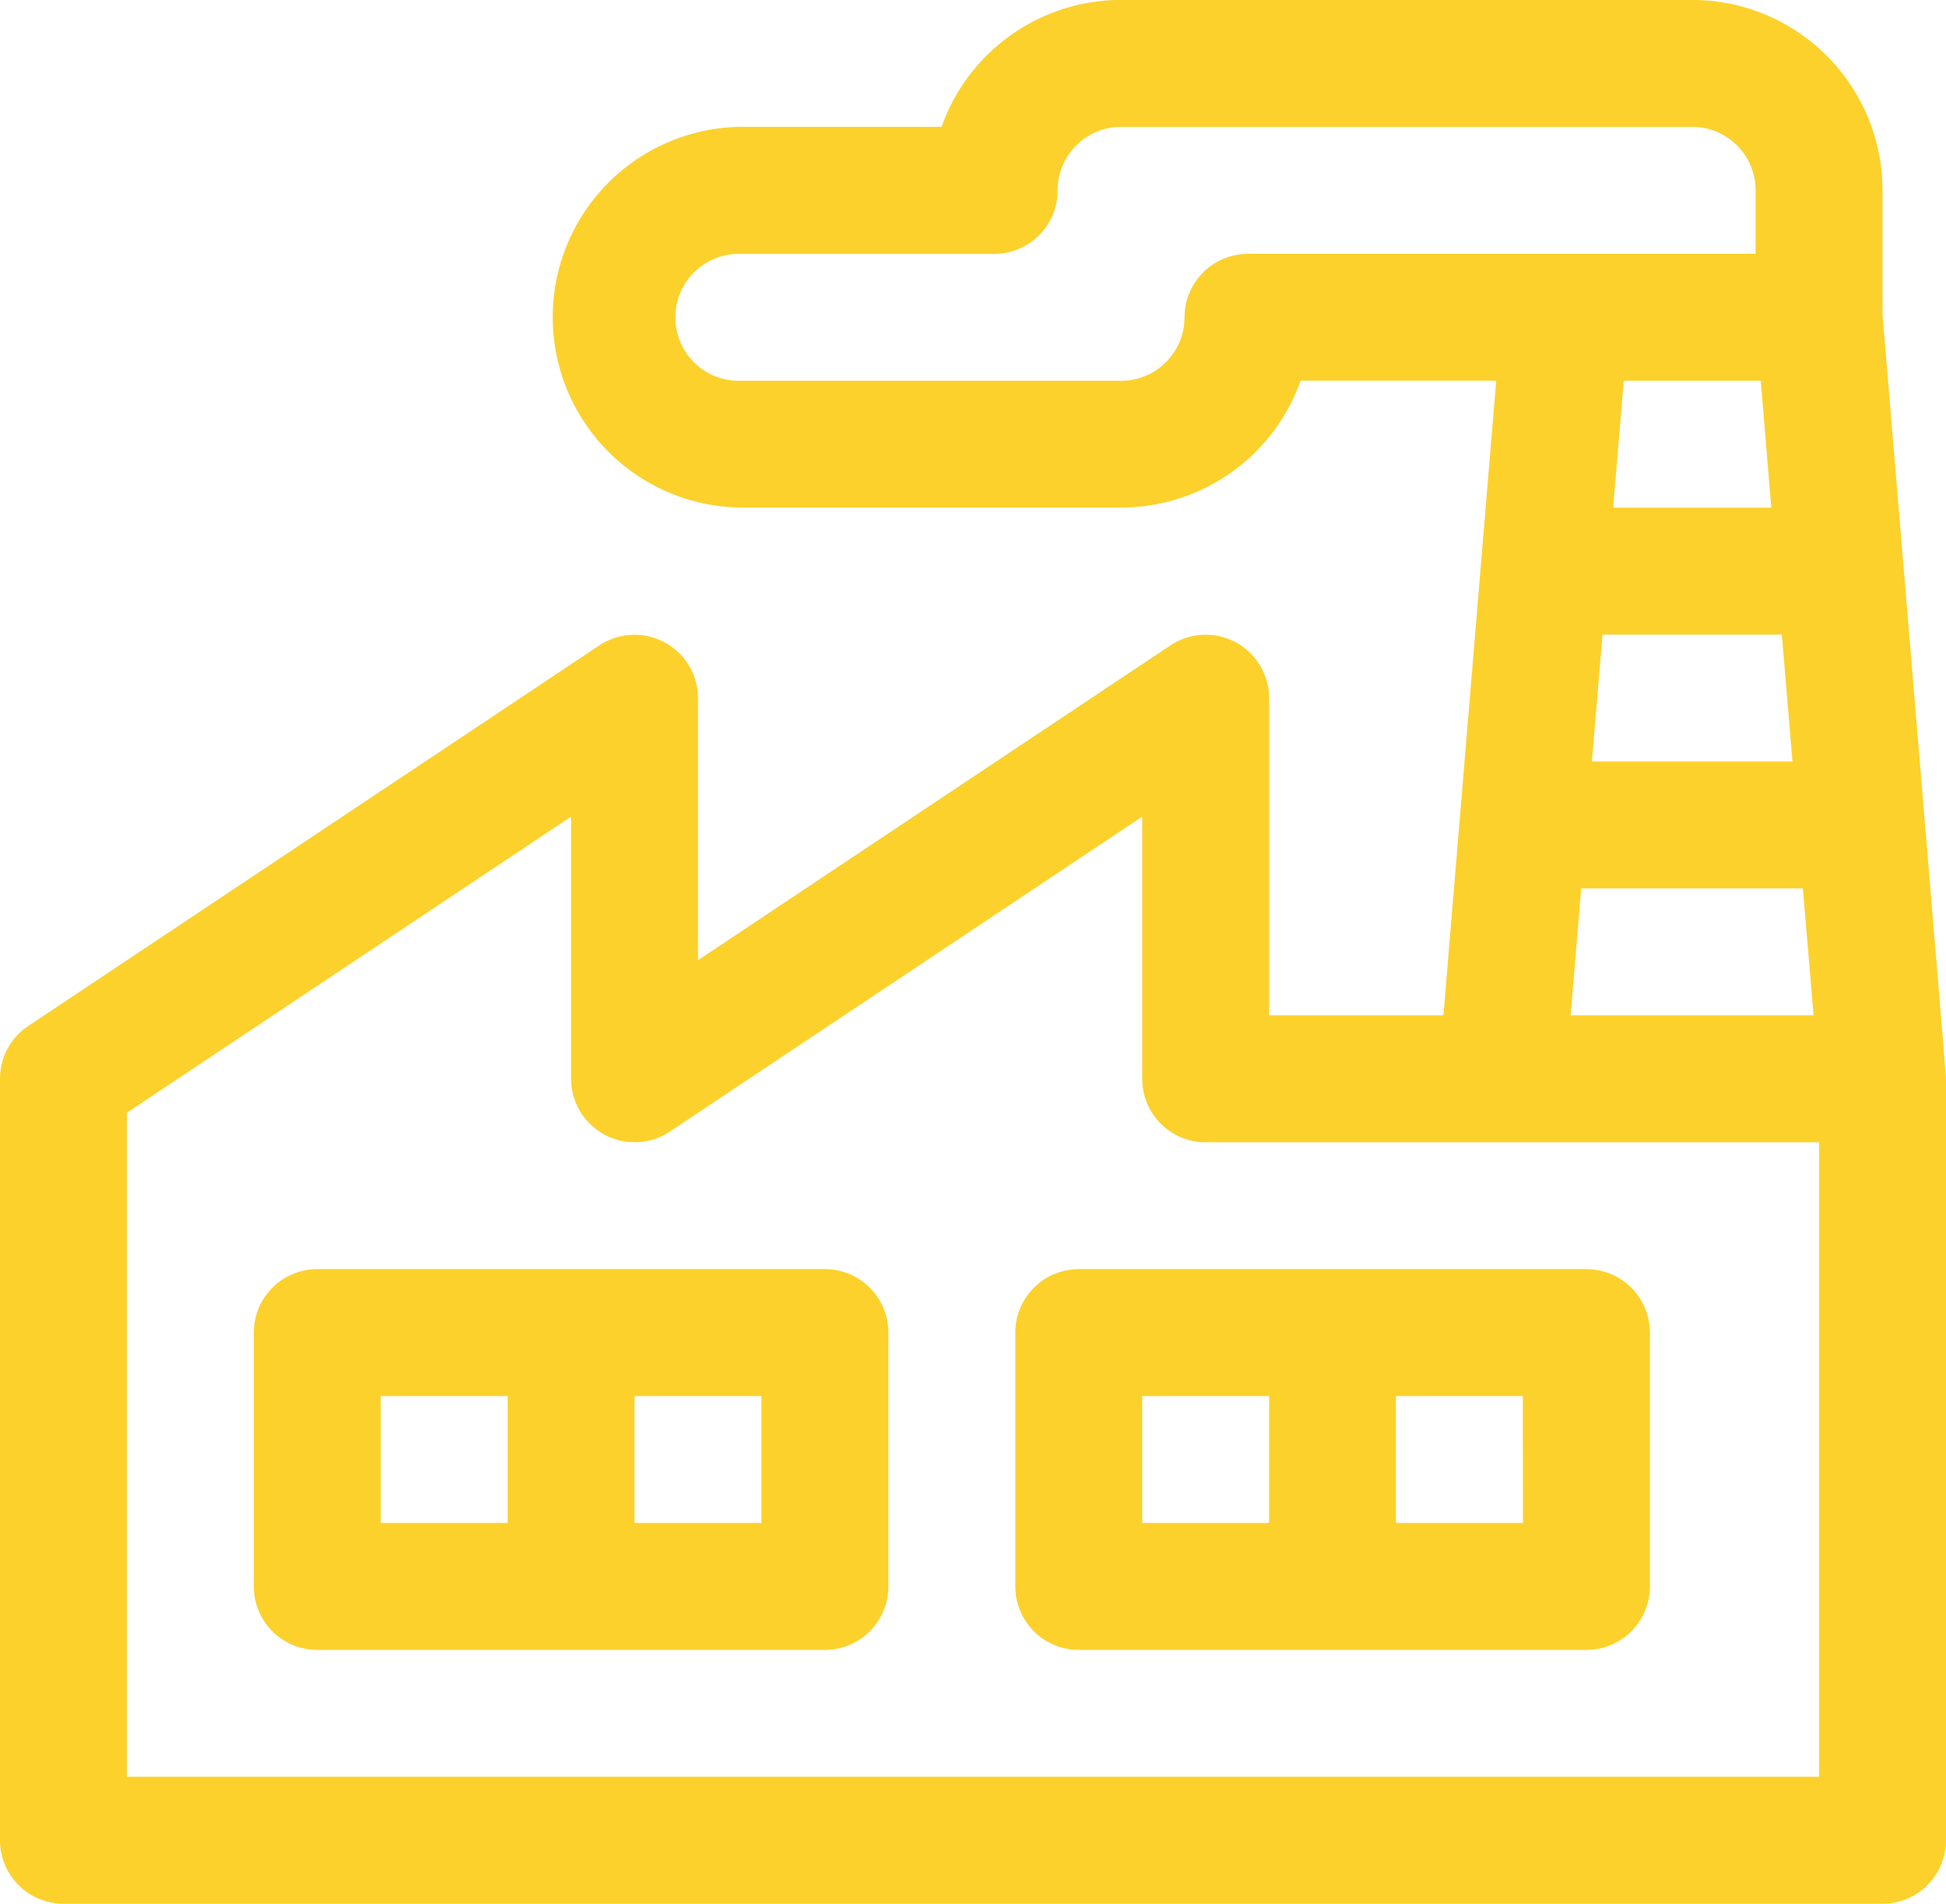 <svg xmlns="http://www.w3.org/2000/svg" width="50.464" height="49.367" viewBox="0 0 50.464 49.367"><g id="industrial" transform="translate(0 -5.565)"><g id="Grupo_15" data-name="Grupo 15" transform="translate(0 5.565)"><g id="Grupo_14" data-name="Grupo 14" transform="translate(0 0)"><path id="Caminho_234" data-name="Caminho 234" d="M48.818,13.724V10.5a4.942,4.942,0,0,0-4.937-4.937H29.071a4.945,4.945,0,0,0-4.655,3.291H19.2a4.937,4.937,0,0,0,0,9.873h9.873a4.945,4.945,0,0,0,4.655-3.291H38.8L37.431,31.894h-4.52V23.666A1.647,1.647,0,0,0,30.353,22.3L18.1,30.465v-6.8A1.647,1.647,0,0,0,15.543,22.3L.733,32.17A1.645,1.645,0,0,0,0,33.539V53.286a1.646,1.646,0,0,0,1.646,1.646H48.818a1.646,1.646,0,0,0,1.646-1.646V33.539C50.464,33.433,49.43,21.072,48.818,13.724ZM47.03,31.894h-6.3l.274-3.291h5.748Zm-.548-6.582h-5.2l.274-3.291h4.651Zm-.549-6.582h-4.1l.274-3.291h3.554Zm-13.57-6.582a1.646,1.646,0,0,0-1.646,1.646,1.647,1.647,0,0,1-1.646,1.646H19.2a1.646,1.646,0,1,1,0-3.291H25.78A1.646,1.646,0,0,0,27.426,10.5a1.647,1.647,0,0,1,1.646-1.646h14.81A1.647,1.647,0,0,1,45.527,10.5v1.646H32.363ZM47.173,51.64H3.291V34.42L14.81,26.741v6.8a1.647,1.647,0,0,0,2.558,1.369L29.62,26.741v6.8a1.646,1.646,0,0,0,1.646,1.646H47.173Z" transform="translate(0 -5.565)" fill="#fcd12c"></path></g></g><g id="Grupo_17" data-name="Grupo 17" transform="translate(6.582 38.476)"><g id="Grupo_16" data-name="Grupo 16" transform="translate(0 0)"><path id="Caminho_235" data-name="Caminho 235" d="M81.592,339.478H68.428a1.646,1.646,0,0,0-1.646,1.646v6.582a1.646,1.646,0,0,0,1.646,1.646H81.592a1.646,1.646,0,0,0,1.646-1.646v-6.582A1.646,1.646,0,0,0,81.592,339.478Zm-8.228,6.582H70.073v-3.291h3.291Zm6.582,0H76.655v-3.291h3.291Z" transform="translate(-66.782 -339.478)" fill="#fcd12c"></path></g></g><g id="Grupo_19" data-name="Grupo 19" transform="translate(26.329 38.476)"><g id="Grupo_18" data-name="Grupo 18" transform="translate(0 0)"><path id="Caminho_236" data-name="Caminho 236" d="M281.94,339.478H268.776a1.646,1.646,0,0,0-1.646,1.646v6.582a1.646,1.646,0,0,0,1.646,1.646H281.94a1.646,1.646,0,0,0,1.646-1.646v-6.582A1.646,1.646,0,0,0,281.94,339.478Zm-8.228,6.582h-3.291v-3.291h3.291Zm6.582,0H277v-3.291h3.291Z" transform="translate(-267.13 -339.478)" fill="#fcd12c"></path></g></g></g></svg>